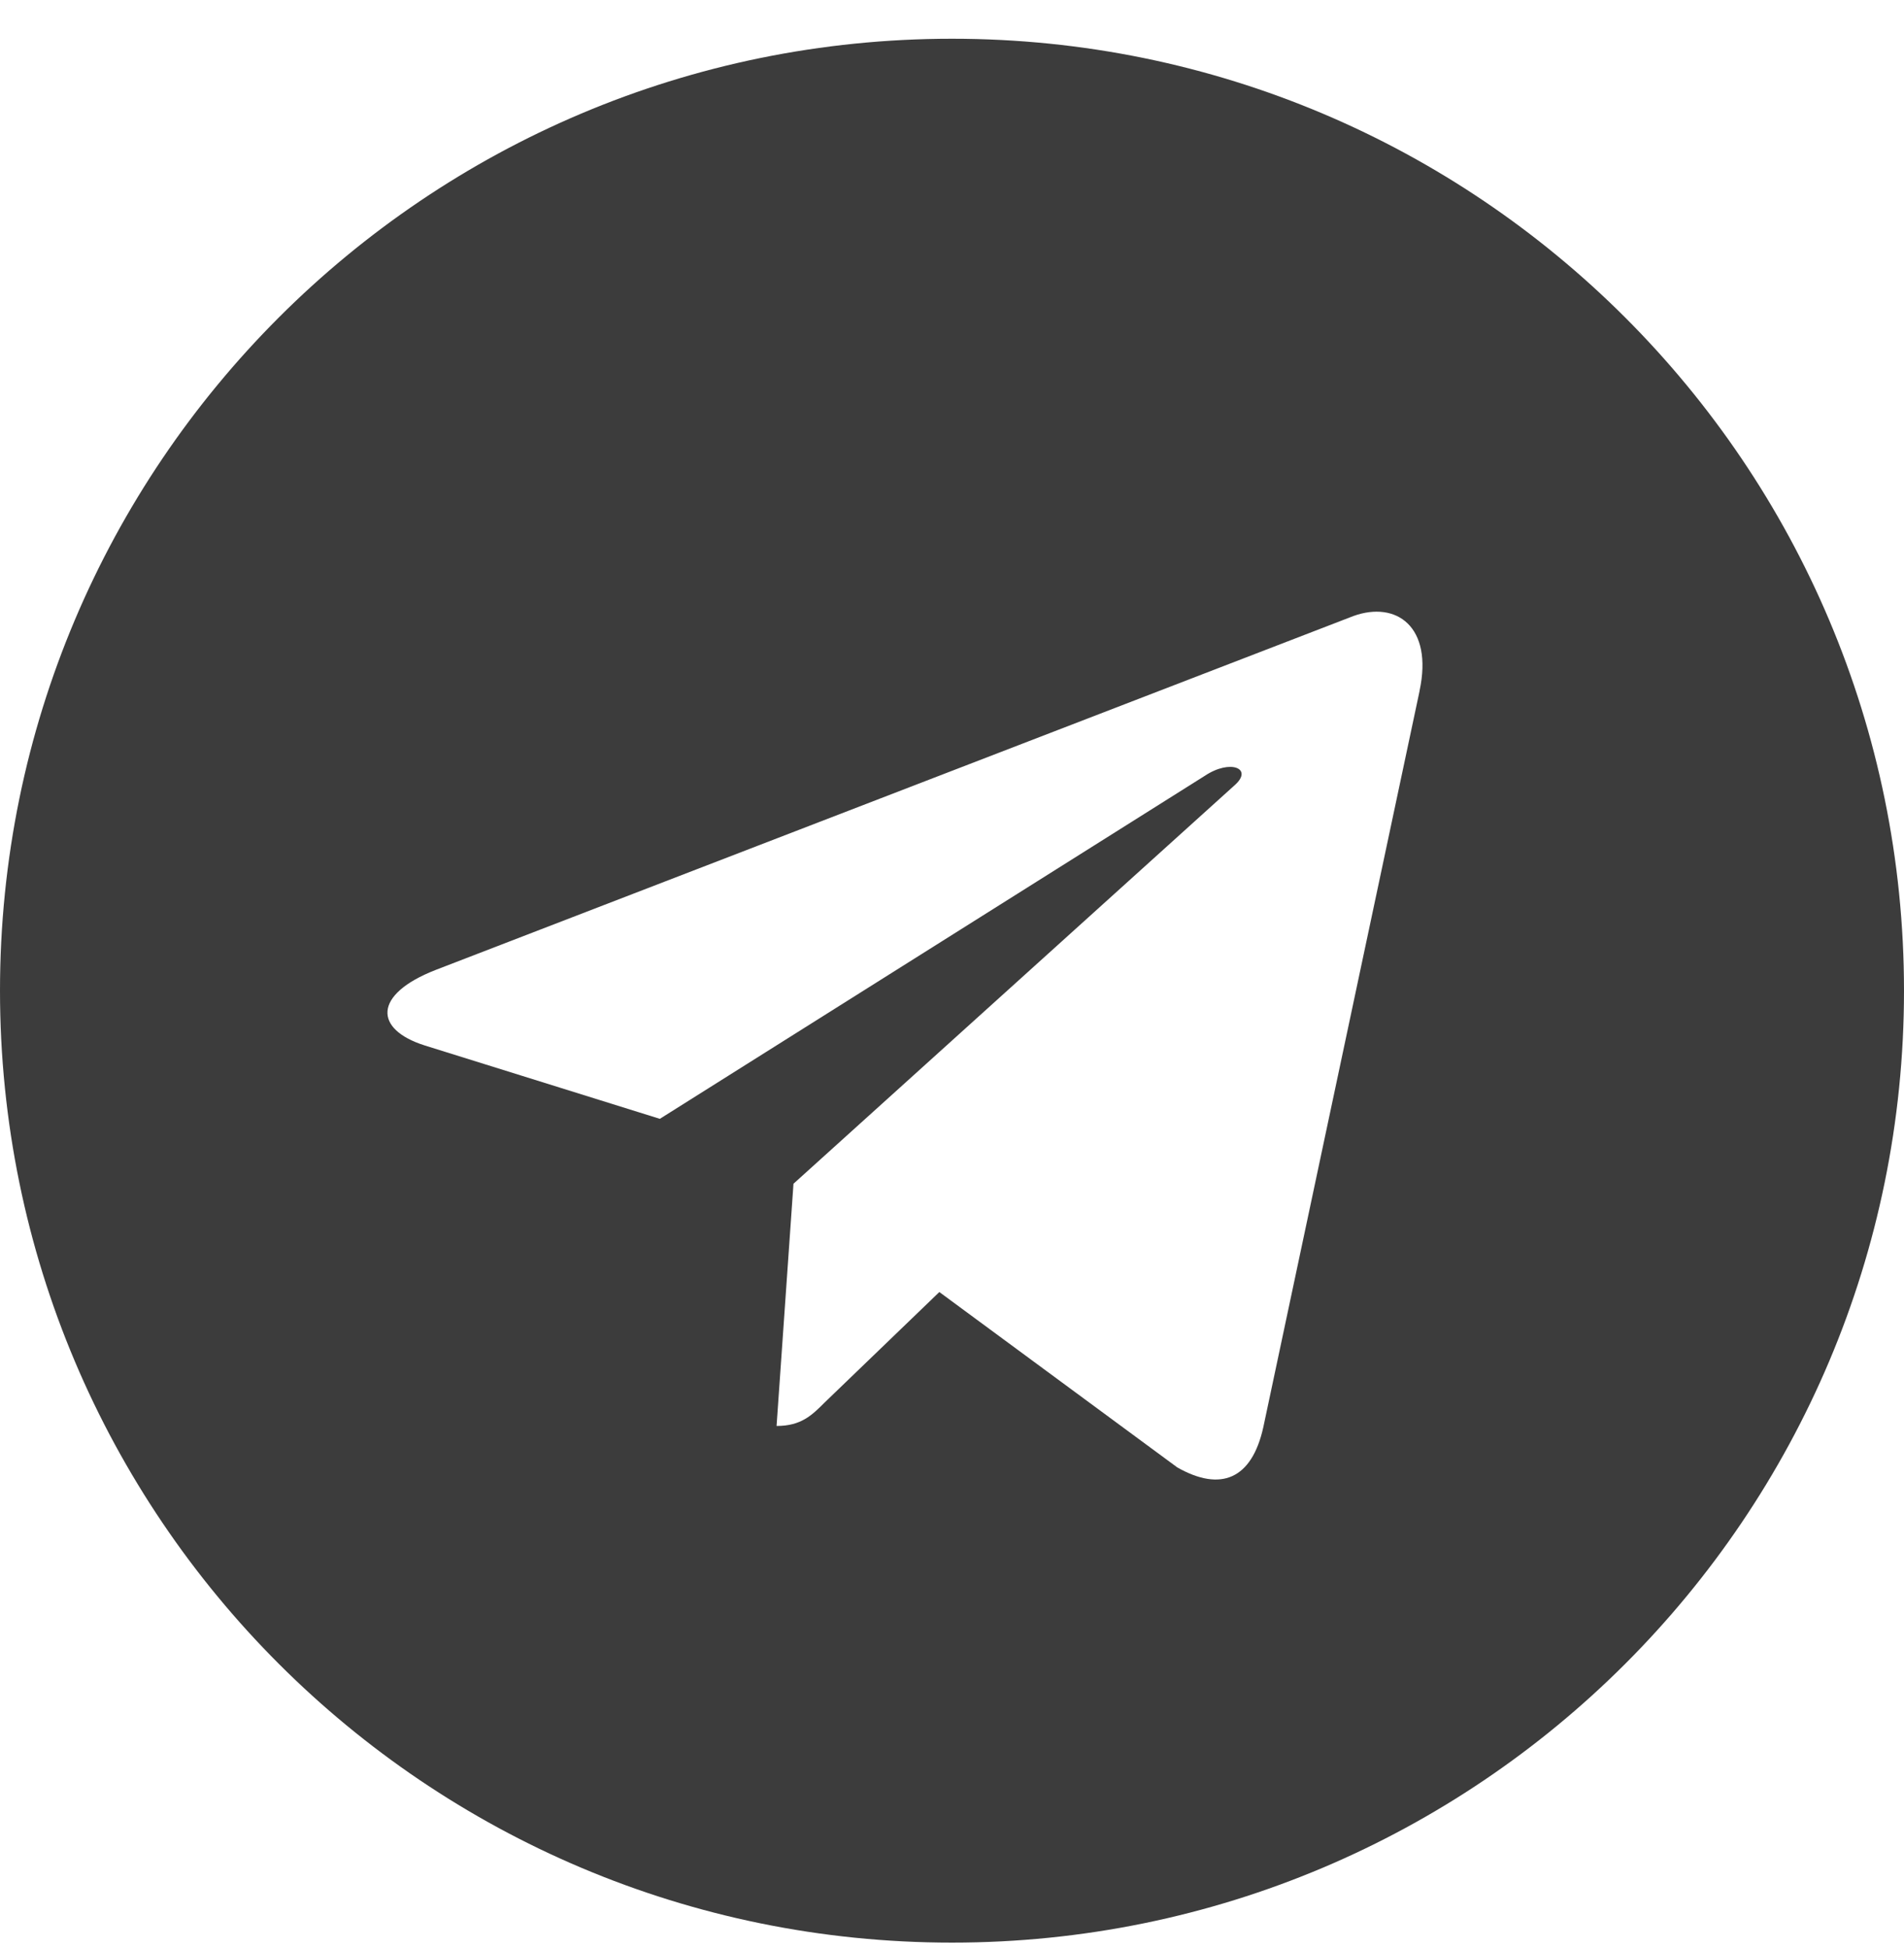 <svg width="43" height="44" viewBox="0 0 43 44" fill="none" xmlns="http://www.w3.org/2000/svg">
<path d="M21.5 0.875C9.622 0.875 0 10.499 0 22.375C0 34.252 9.624 43.876 21.5 43.876C33.378 43.876 43 34.252 43 22.375C43 10.499 33.376 0.875 21.5 0.875ZM32.06 15.605L28.531 32.234C28.27 33.413 27.569 33.698 26.589 33.144L21.214 29.182L18.622 31.679C18.336 31.965 18.093 32.207 17.538 32.207L17.92 26.736L27.881 17.737C28.315 17.356 27.785 17.139 27.212 17.521L14.902 25.27L9.596 23.614C8.443 23.251 8.417 22.462 9.839 21.907L30.567 13.913C31.53 13.566 32.371 14.147 32.059 15.604L32.06 15.605Z" fill="#3C3C3C"/>
</svg>
